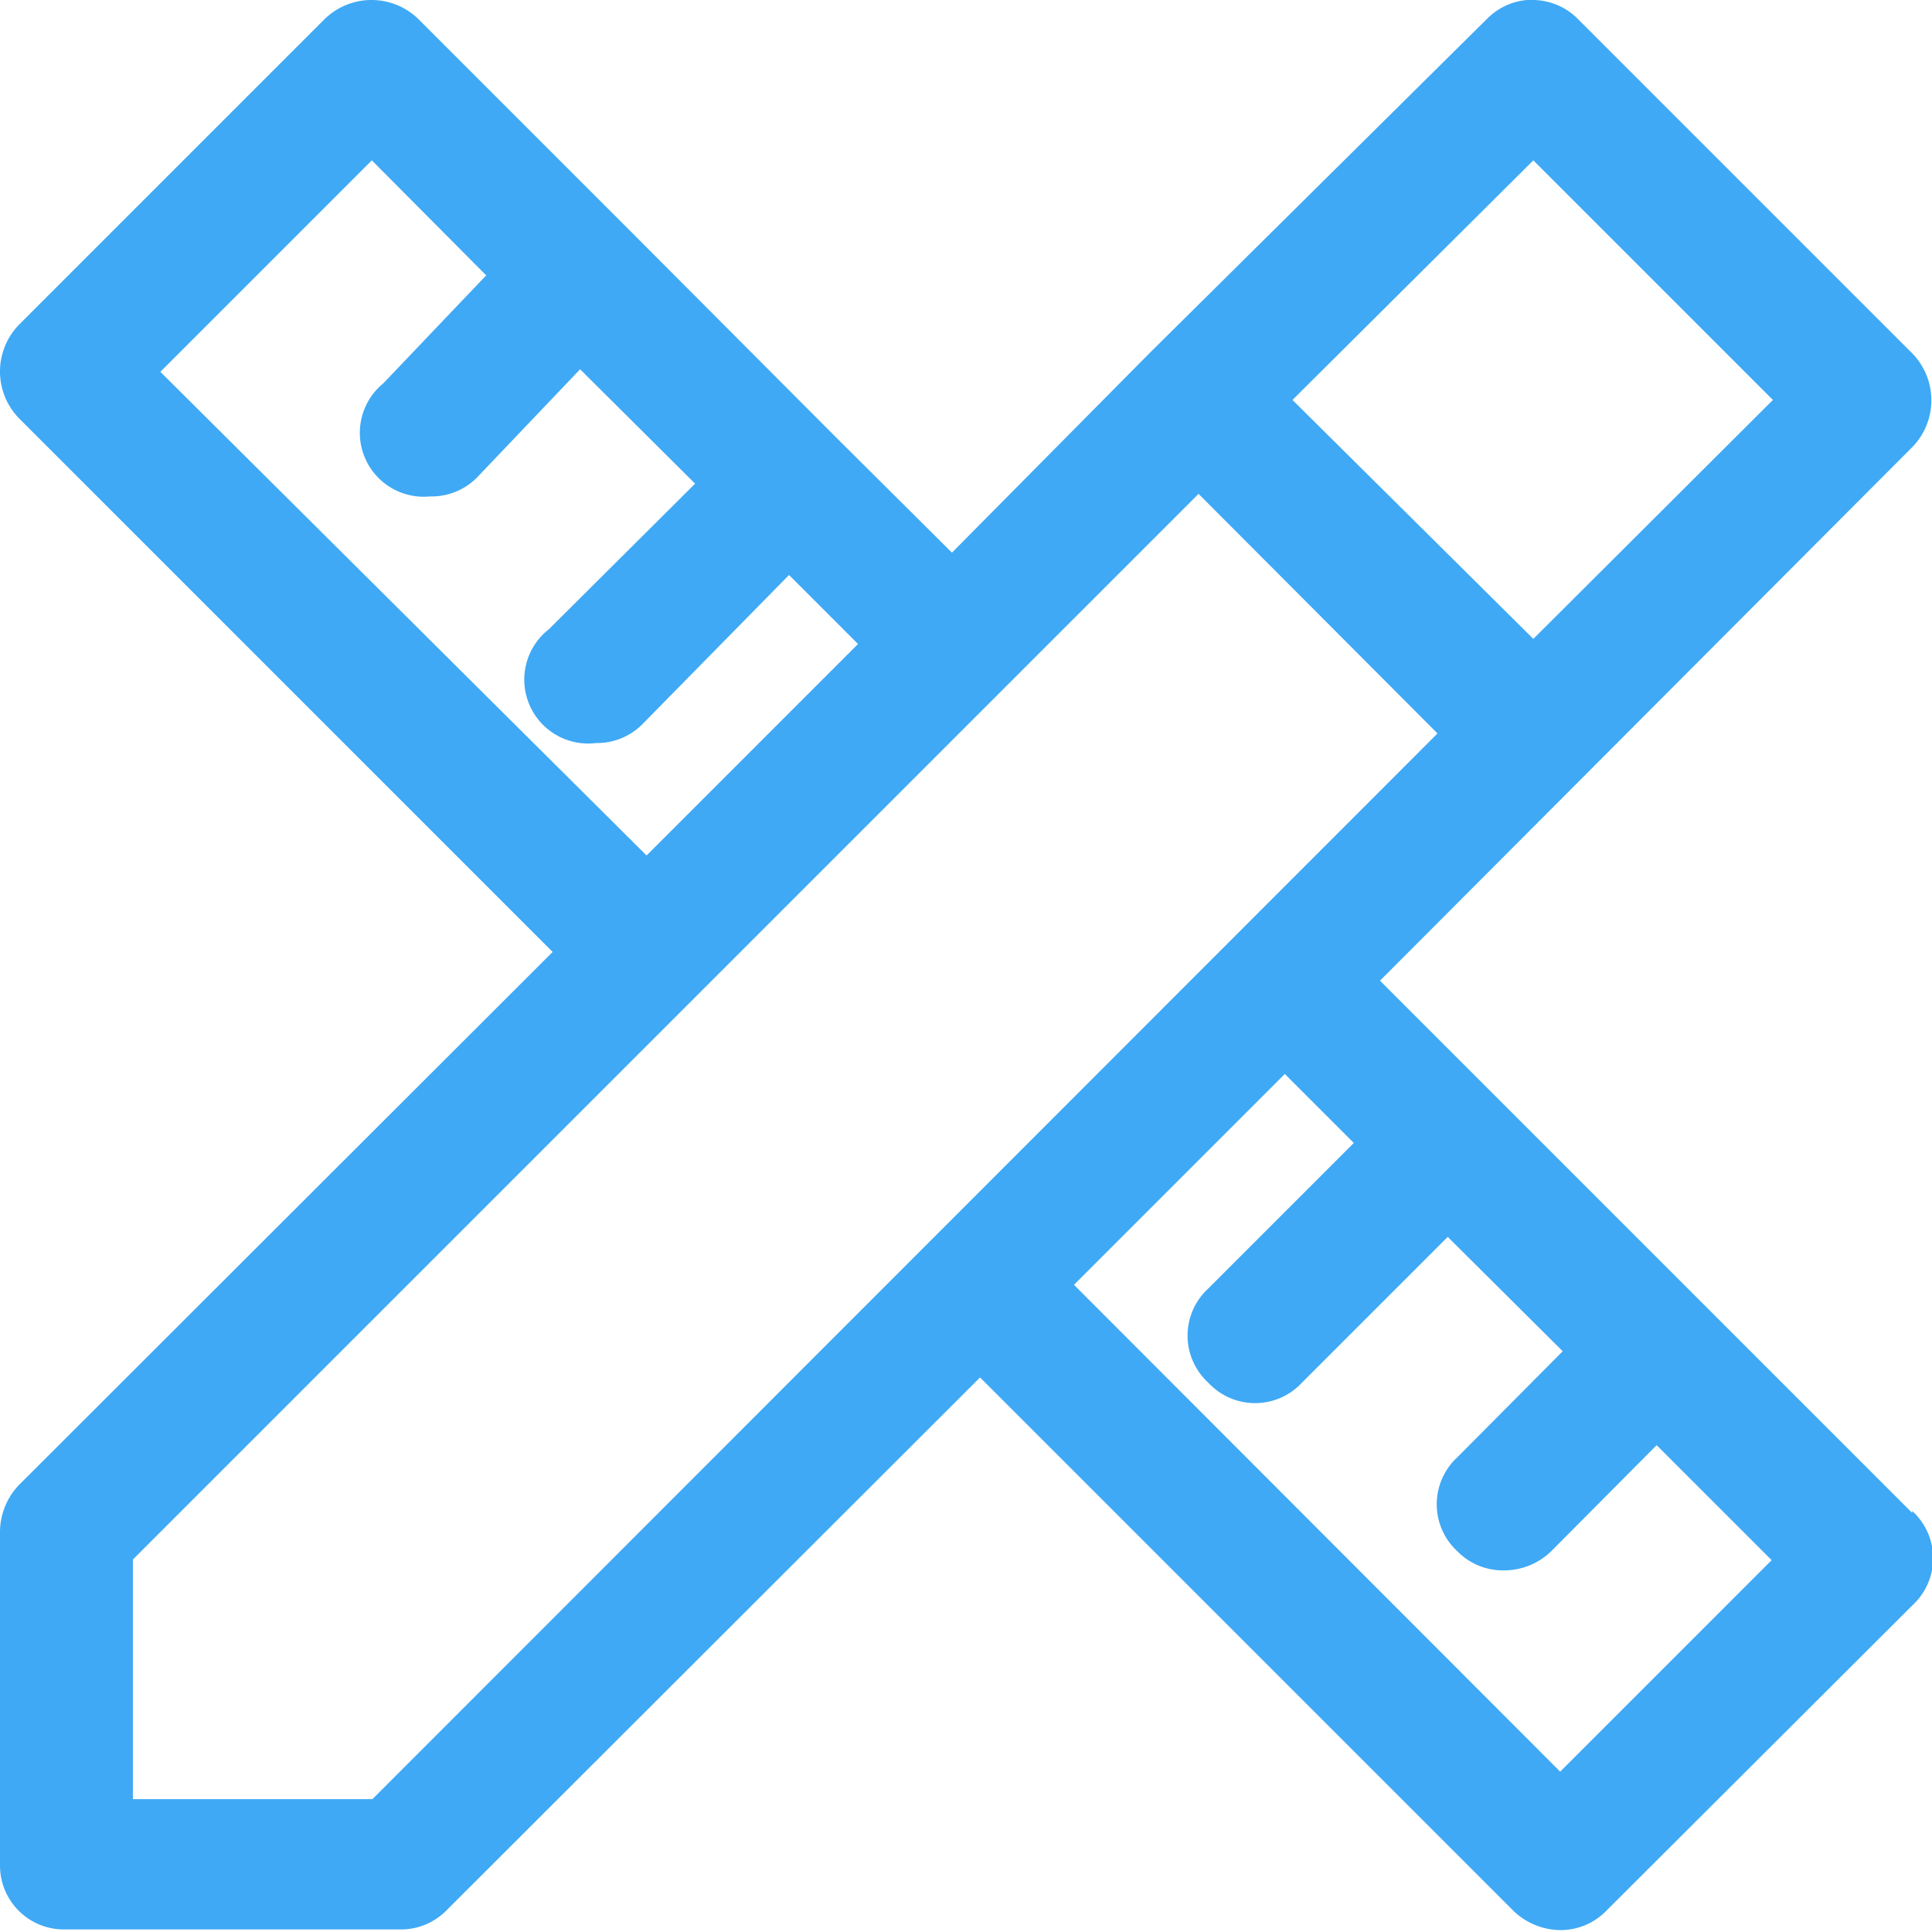 <svg viewBox="0 0 30.24 30.24" xmlns="http://www.w3.org/2000/svg"><path d="m29.93 23.68-3.26-3.26-5.07-5.07 8.33-8.35a1.05 1.05 0 0 0 0-1.47l-5.22-5.22a1 1 0 0 0 -.71-.31h-.1a1 1 0 0 0 -.63.3l-5.27 5.22-3.1 3.13-1.82-1.81-3.25-3.26-3.28-3.28a1.05 1.05 0 0 0 -1.47 0l-4.78 4.78a1.05 1.05 0 0 0 0 1.47l8.35 8.35-8.35 8.34a1.07 1.07 0 0 0 -.3.76v5.2a1 1 0 0 0 1 1h5.26a1 1 0 0 0 .73-.3l8.35-8.34 8.34 8.34a1.07 1.07 0 0 0 .74.31 1 1 0 0 0 .73-.31l4.78-4.77a1 1 0 0 0 0-1.48zm-5.93-13.68-3.77-3.74 3.77-3.75 3.75 3.75zm-21.49-4.18 3.31-3.31 1.79 1.8-1.61 1.69a1 1 0 0 0 .73 1.77 1 1 0 0 0 .74-.3l1.61-1.69 1.8 1.79-2.29 2.28a1 1 0 0 0 .74 1.78 1 1 0 0 0 .73-.3l2.29-2.33 1.08 1.08-3.31 3.31zm3.32 22.34h-3.75v-3.75l16.68-16.68 3.74 3.75zm18.59-.43-7.61-7.62 3.3-3.3 1.08 1.08-2.28 2.28a1 1 0 0 0 0 1.47 1 1 0 0 0 1.47 0l2.28-2.28 1.8 1.79-1.65 1.66a1 1 0 0 0 0 1.47 1 1 0 0 0 .73.3 1.06 1.06 0 0 0 .74-.3l1.65-1.66 1.8 1.8z" fill="#3fa9f5"/></svg>
